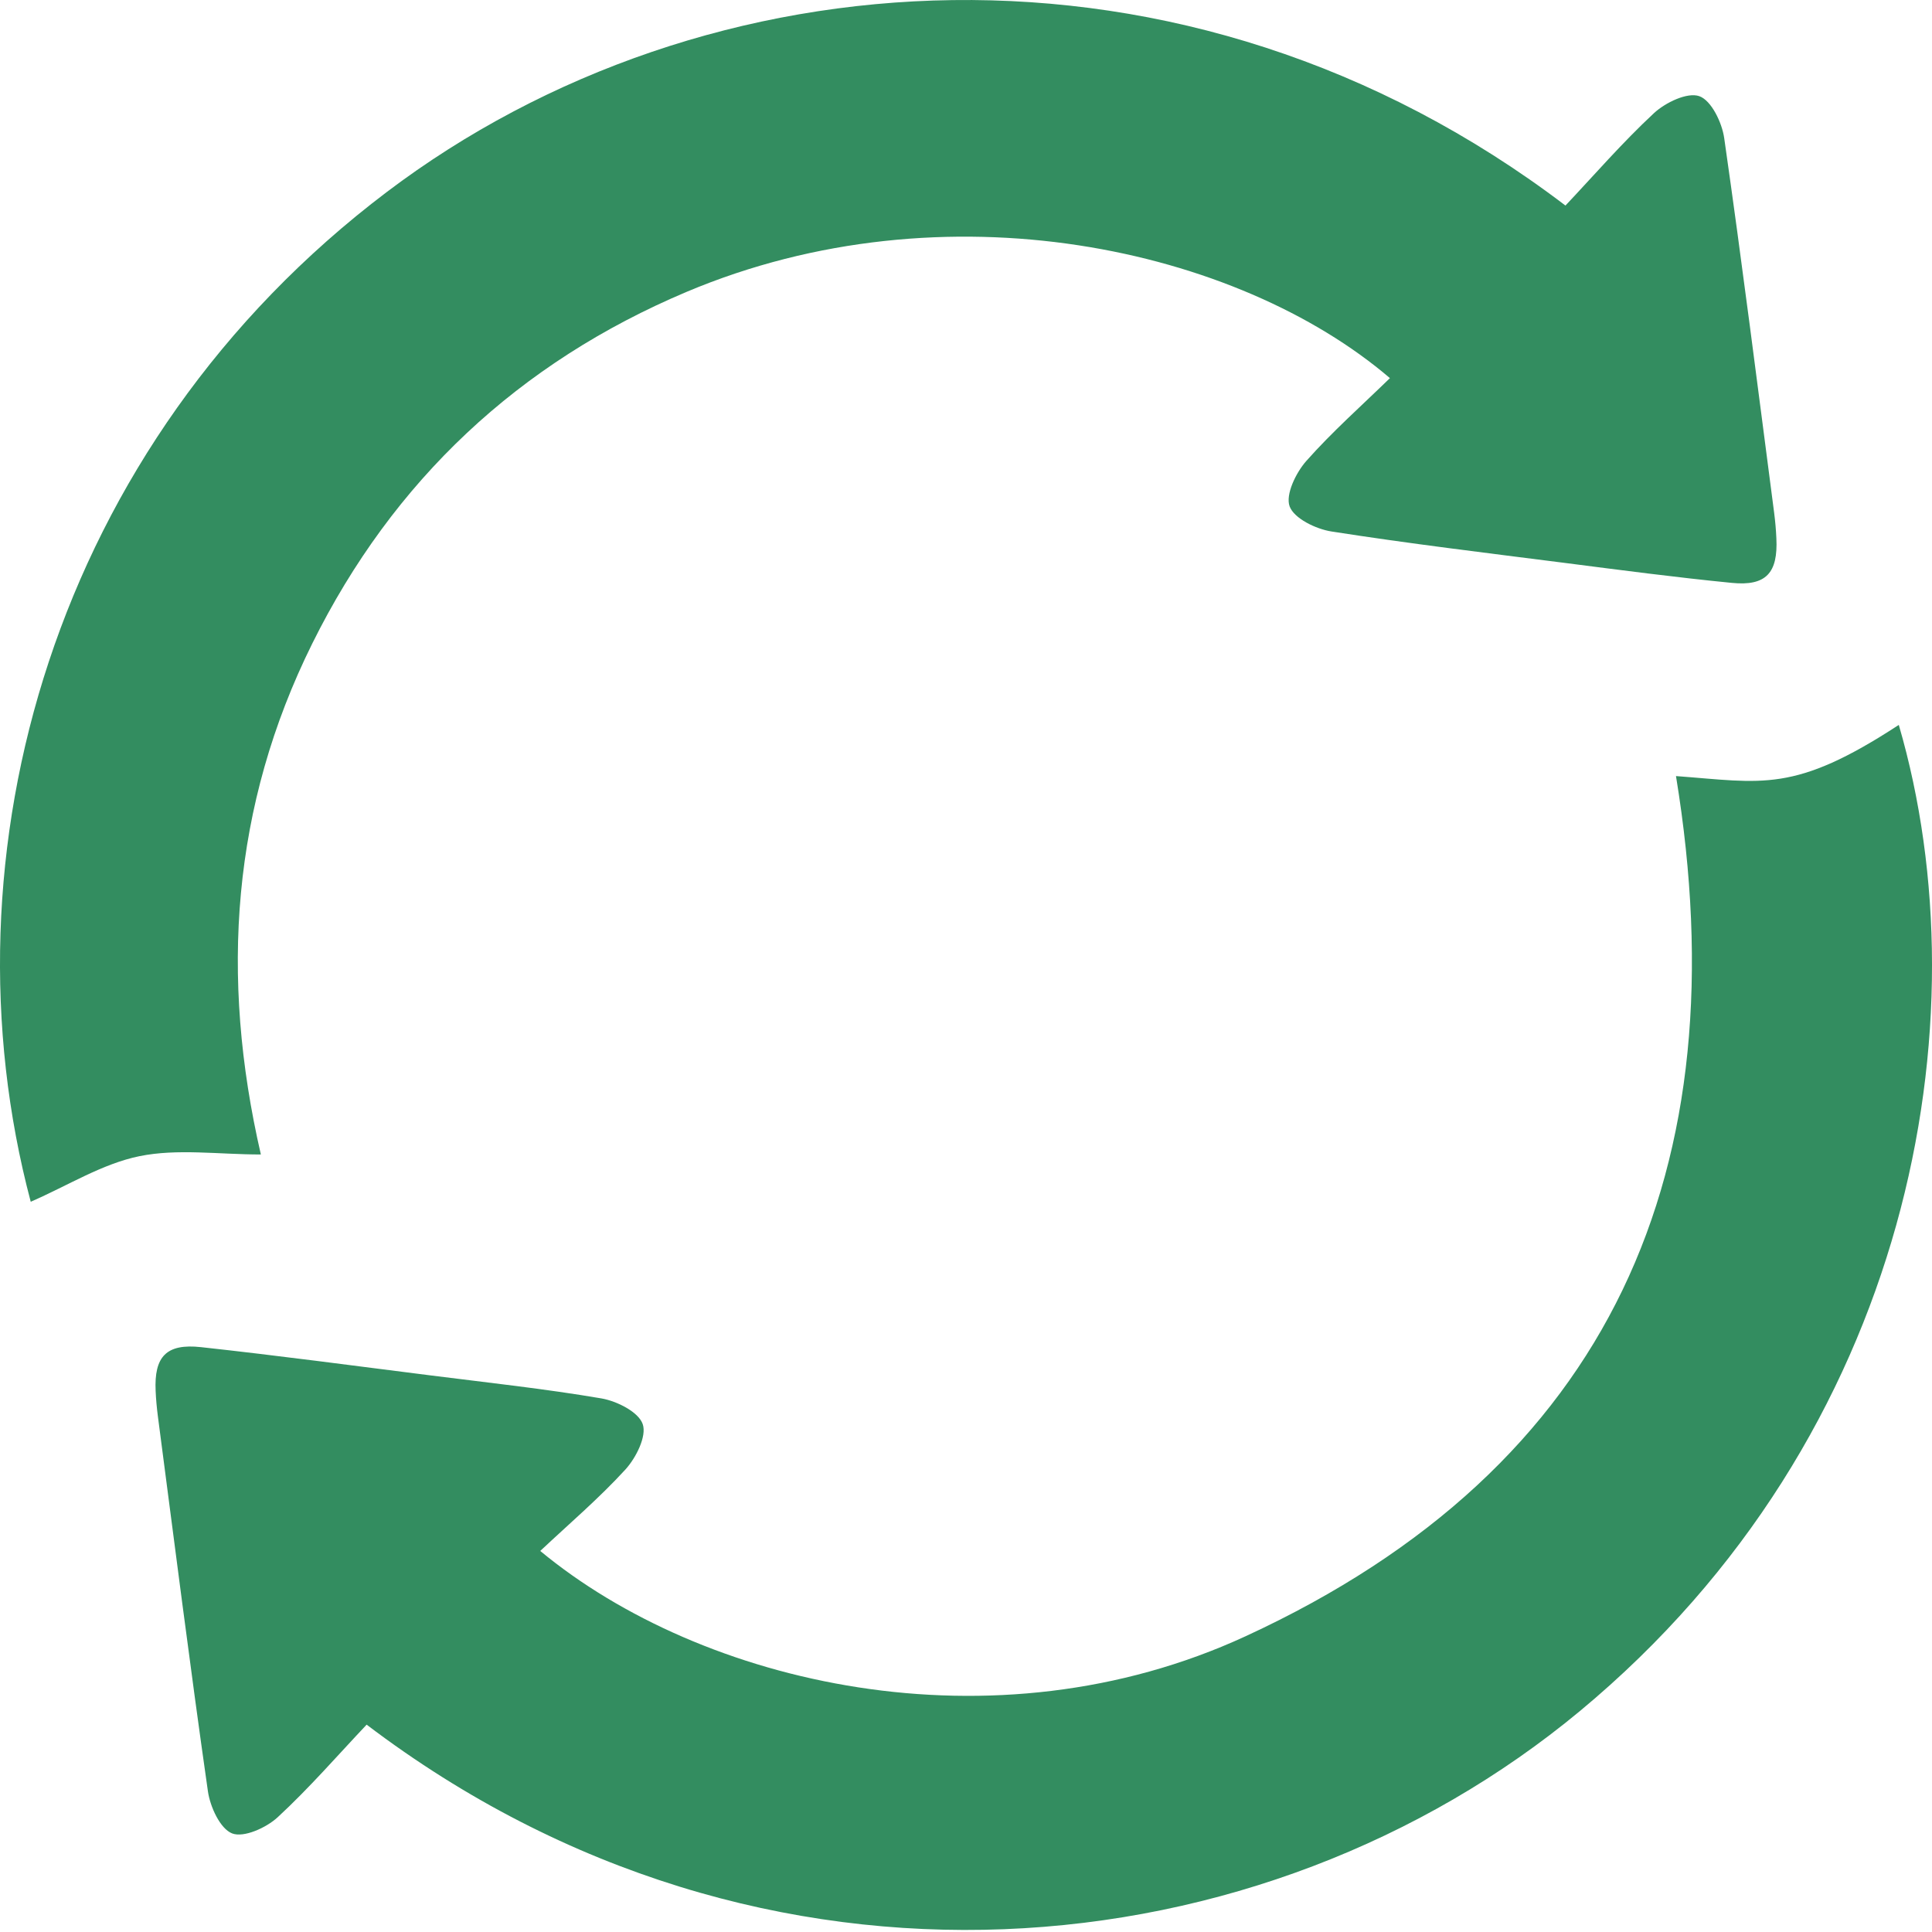 <?xml version="1.0" encoding="UTF-8"?> <svg xmlns="http://www.w3.org/2000/svg" width="43" height="43" viewBox="0 0 43 43" fill="none"><path d="M37.302 17.273C39.236 17.416 39.925 17.661 42.261 16.134C44.178 22.697 42.556 31.948 35.163 38.083C28.141 43.912 17.008 45.1 8.16 38.385C7.516 39.067 6.884 39.796 6.179 40.447C5.925 40.681 5.426 40.906 5.167 40.806C4.9 40.702 4.676 40.213 4.627 39.865C4.23 37.088 3.878 34.304 3.514 31.523C3.49 31.335 3.472 31.147 3.464 30.958C3.429 30.195 3.699 29.898 4.474 29.983C6.185 30.17 7.891 30.398 9.599 30.614C10.863 30.774 12.13 30.91 13.385 31.124C13.731 31.184 14.213 31.426 14.305 31.697C14.398 31.965 14.156 32.447 13.92 32.706C13.334 33.347 12.668 33.914 12.024 34.519C15.61 37.488 22.095 39.015 27.724 36.417C35.897 32.648 38.732 26.007 37.302 17.273Z" fill="#338D60"></path><path d="M0.684 26.747C-1.366 19.024 1.168 9.902 8.609 4.273C15.684 -1.079 26.371 -1.865 34.842 4.575C35.481 3.897 36.111 3.17 36.811 2.519C37.066 2.282 37.557 2.046 37.822 2.141C38.089 2.236 38.325 2.726 38.375 3.072C38.773 5.85 39.124 8.633 39.487 11.415C39.511 11.602 39.528 11.791 39.536 11.979C39.575 12.751 39.308 13.049 38.545 12.973C37.302 12.851 36.061 12.687 34.822 12.528C33.09 12.307 31.358 12.099 29.634 11.829C29.288 11.775 28.803 11.54 28.703 11.271C28.607 11.008 28.842 10.523 29.073 10.261C29.649 9.61 30.306 9.029 30.935 8.416C27.551 5.522 21.048 4.065 15.281 6.496C11.547 8.072 8.752 10.688 6.95 14.323C5.159 17.935 4.89 21.723 5.806 25.695C4.861 25.695 3.95 25.56 3.102 25.733C2.276 25.902 1.515 26.385 0.684 26.747Z" fill="#338D60"></path></svg> 